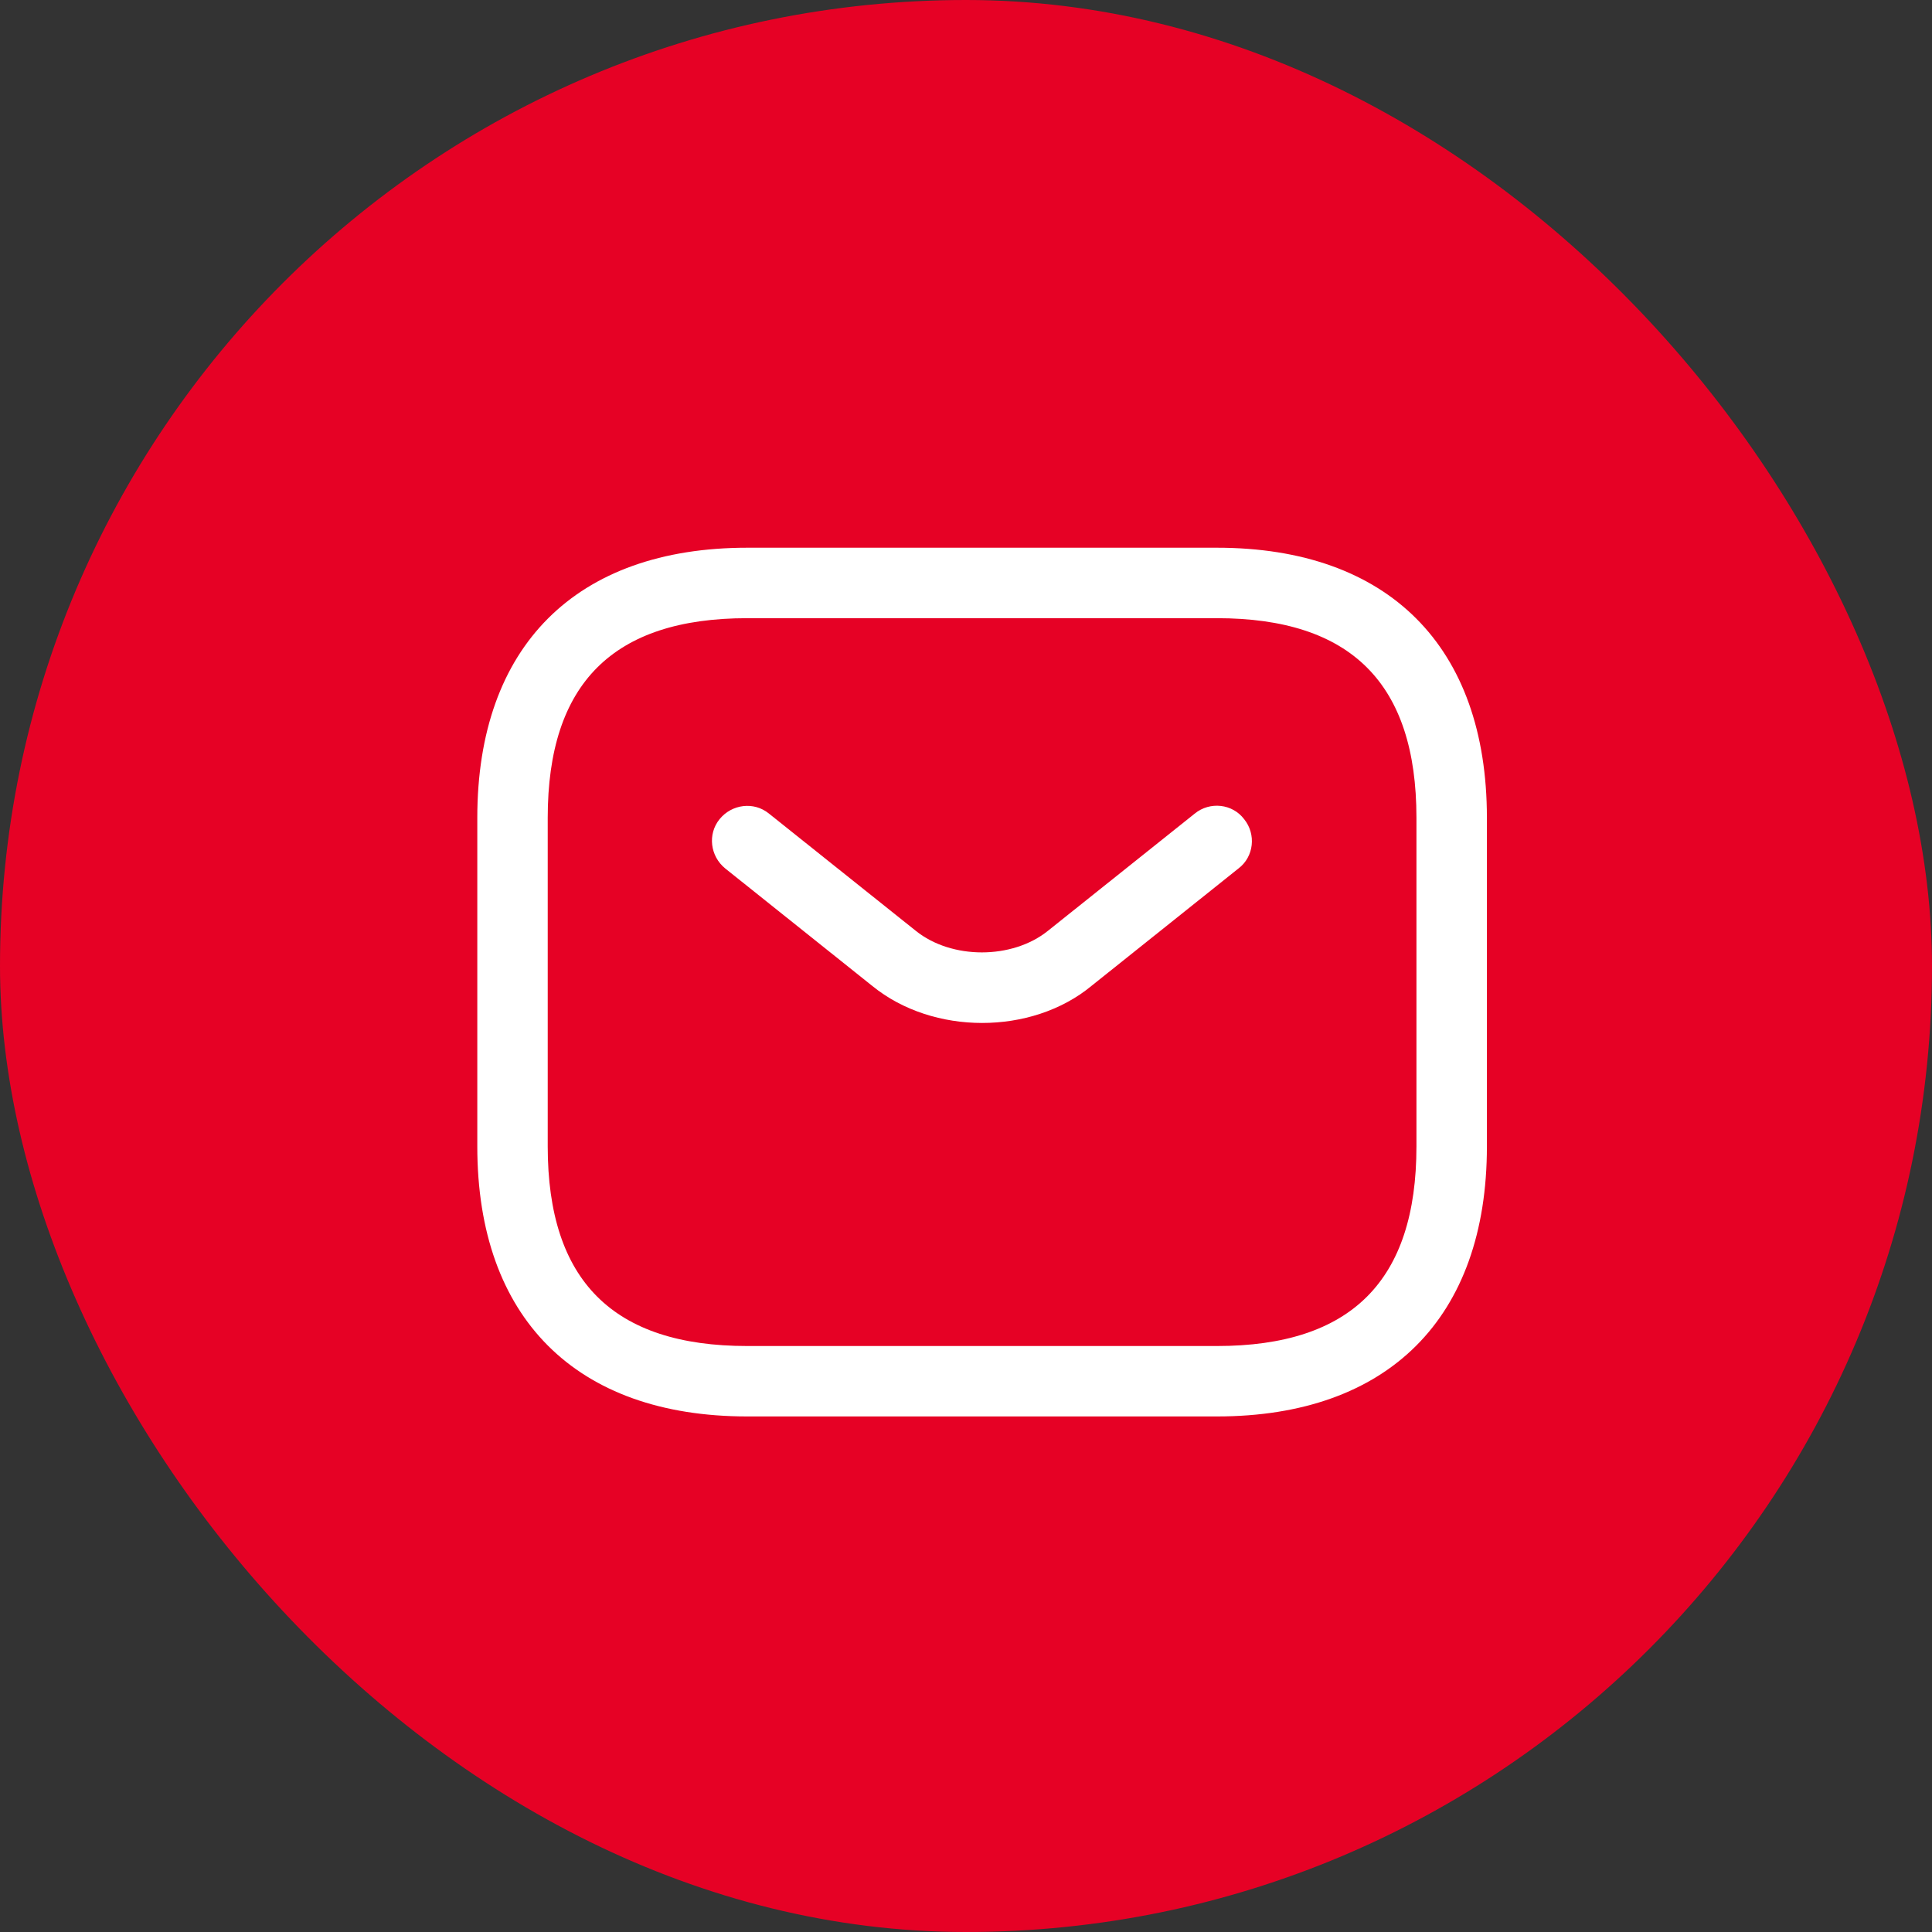 <svg width="60" height="60" viewBox="0 0 60 60" fill="none" xmlns="http://www.w3.org/2000/svg">
<rect x="0" y="0" width="60" height="60" fill="#333333" stroke="none"/>
<rect width="60" height="60" rx="30" fill="#E60125"/>
<path d="M37.792 43.989H23.208C17.885 43.989 14.823 40.927 14.823 35.604V25.396C14.823 20.073 17.885 17.01 23.208 17.01H37.792C43.114 17.01 46.177 20.073 46.177 25.396V35.604C46.177 40.927 43.114 43.989 37.792 43.989ZM23.208 19.198C19.038 19.198 17.01 21.225 17.01 25.396V35.604C17.01 39.775 19.038 41.802 23.208 41.802H37.792C41.962 41.802 43.989 39.775 43.989 35.604V25.396C43.989 21.225 41.962 19.198 37.792 19.198H23.208Z" fill="white"/>
<path d="M30.5 31.769C29.275 31.769 28.035 31.39 27.087 30.617L22.523 26.971C22.056 26.592 21.968 25.906 22.348 25.439C22.727 24.973 23.412 24.885 23.879 25.265L28.444 28.91C29.552 29.8 31.433 29.8 32.541 28.91L37.106 25.265C37.573 24.885 38.273 24.958 38.637 25.439C39.016 25.906 38.944 26.606 38.462 26.971L33.898 30.617C32.964 31.39 31.725 31.769 30.5 31.769Z" fill="white"/>
</svg>
